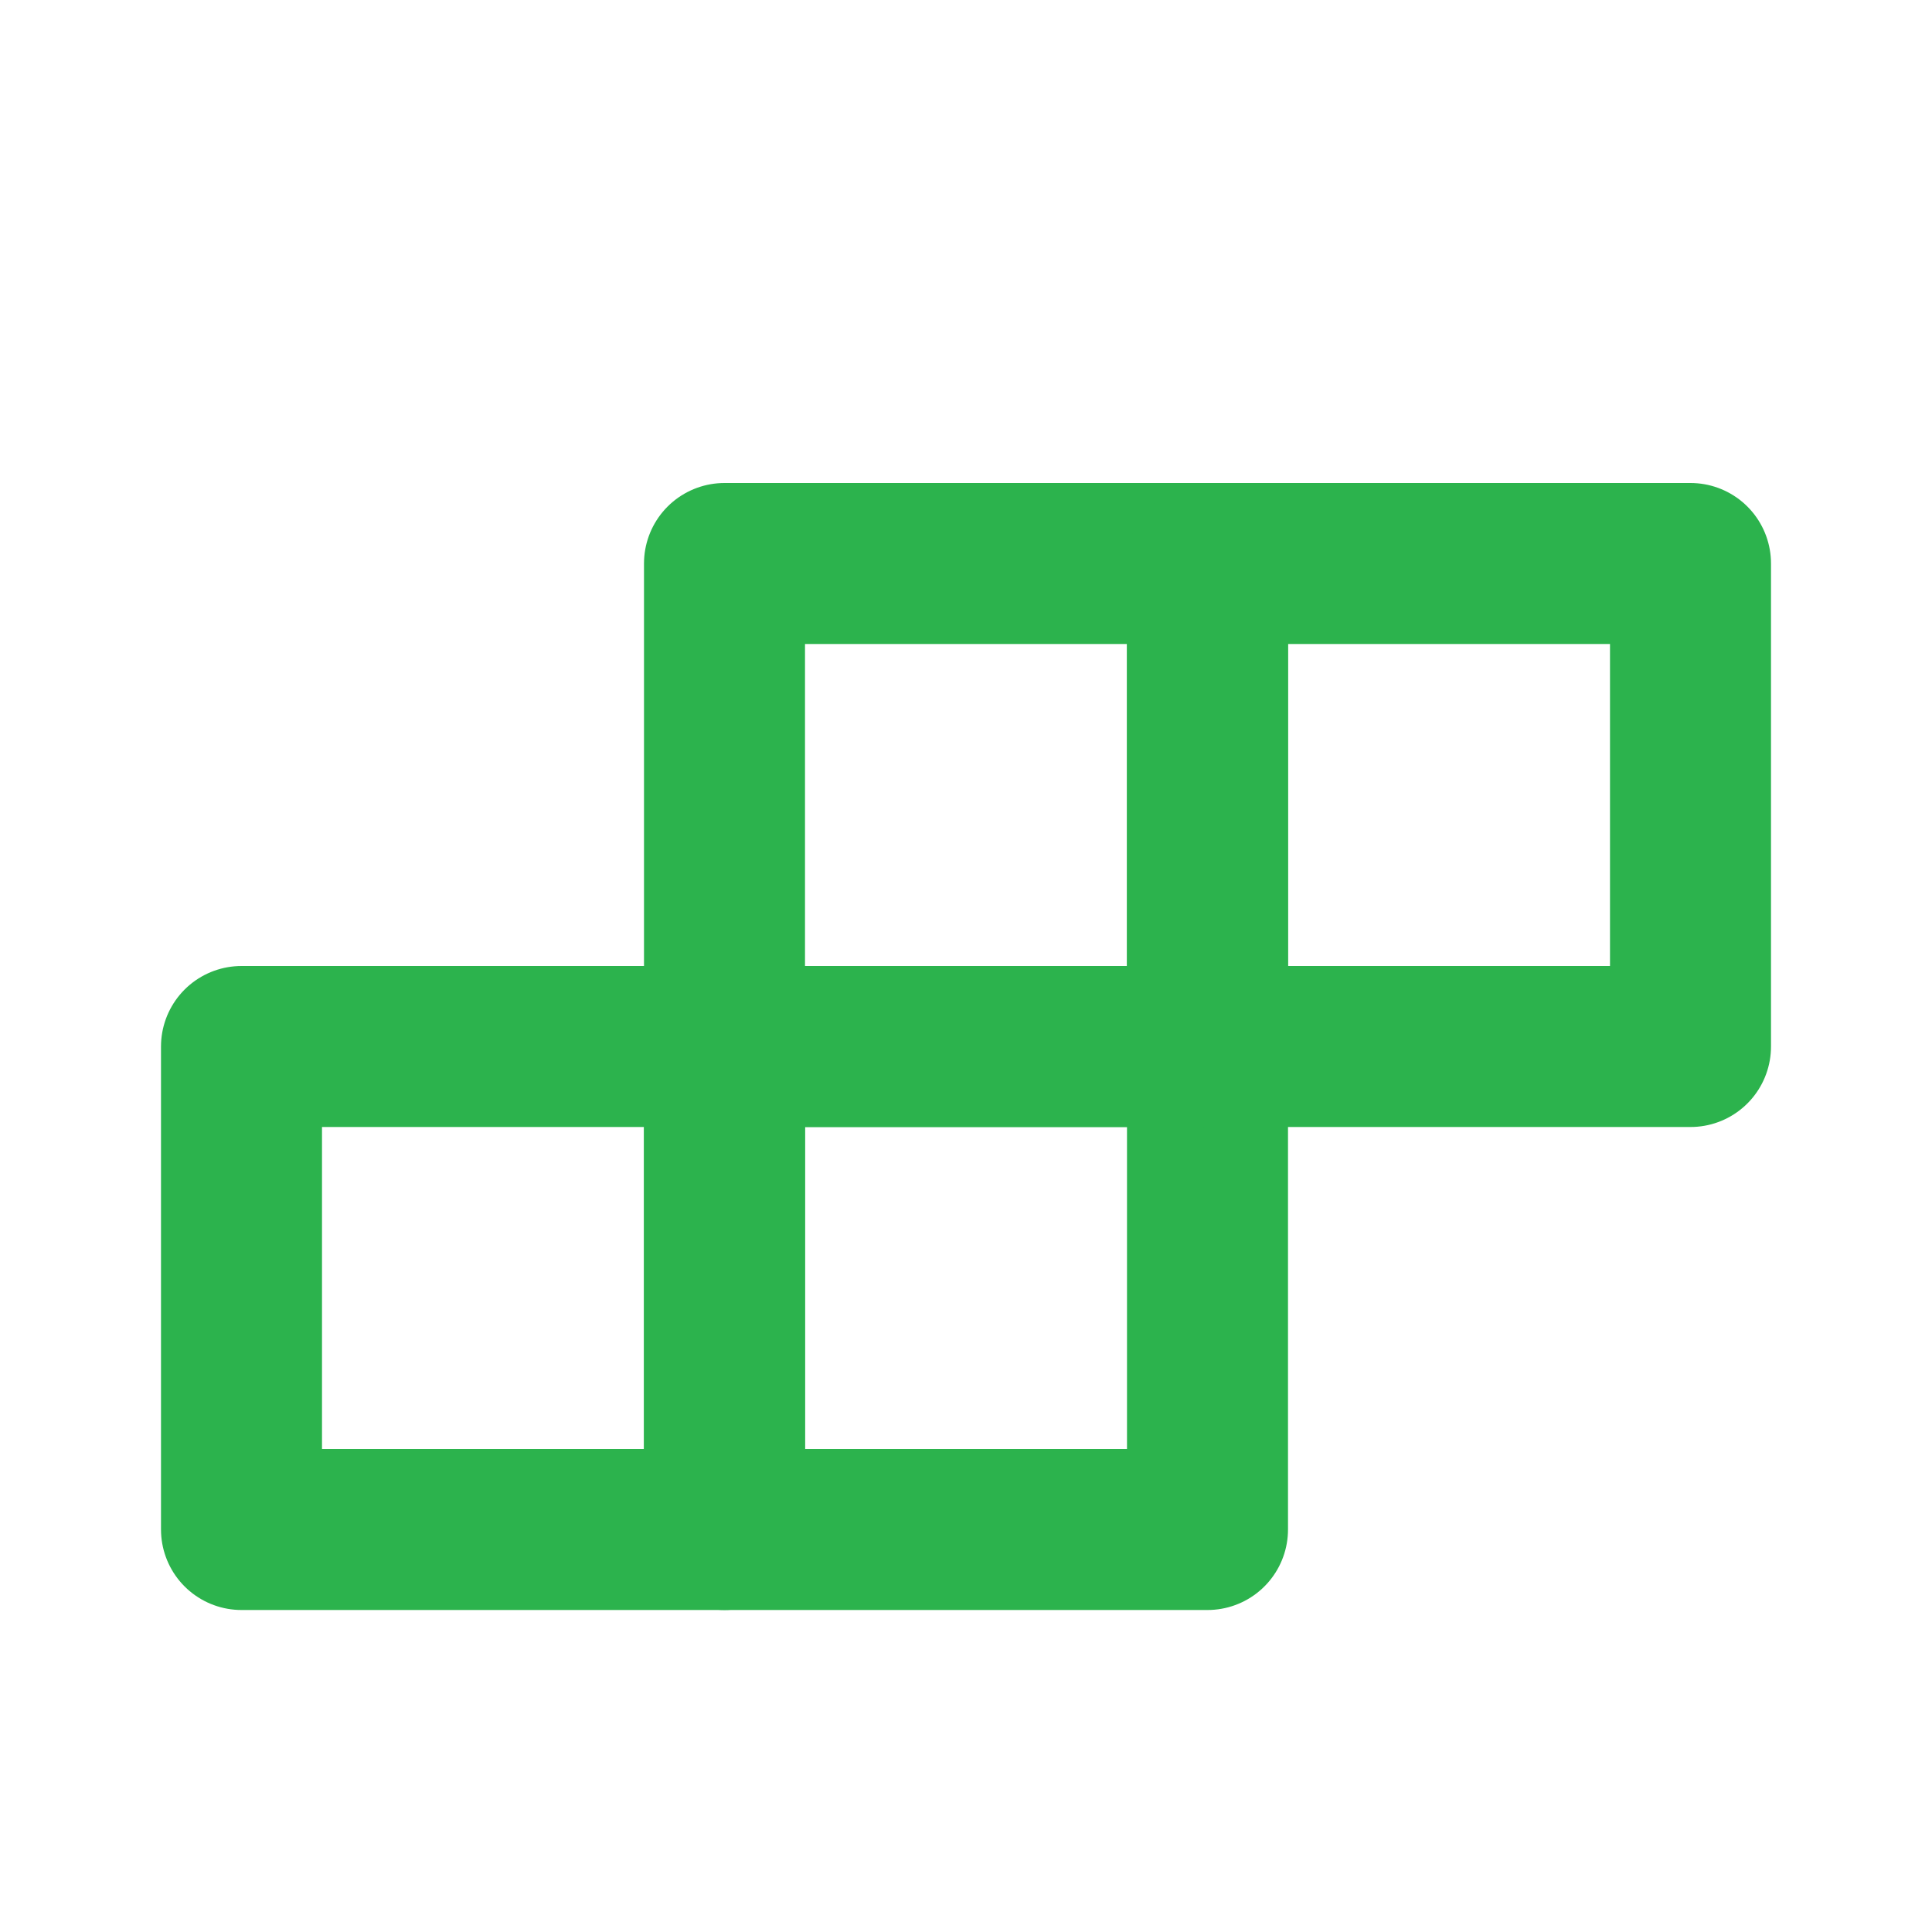 <svg width="24" height="24" viewBox="0 0 24 24" fill="none" xmlns="http://www.w3.org/2000/svg">
<g clip-path="url(#clip0_262_4840)">
<path d="M9 7H15V13H9V7Z" stroke="#2CB34D" stroke-width="2" stroke-linecap="round" stroke-linejoin="round"/>
<path d="M9 13H15V19H9V13Z" stroke="#2CB34D" stroke-width="2" stroke-linecap="round" stroke-linejoin="round"/>
<path d="M15 7H21V13H15V7Z" stroke="#2CB34D" stroke-width="2" stroke-linecap="round" stroke-linejoin="round"/>
<path d="M3 13H9V19H3V13Z" stroke="#2CB34D" stroke-width="2" stroke-linecap="round" stroke-linejoin="round"/>
</g>
<defs>
<clipPath id="clip0_262_4840">
<rect width="24" height="24" fill="white"/>
</clipPath>
</defs>
</svg>
